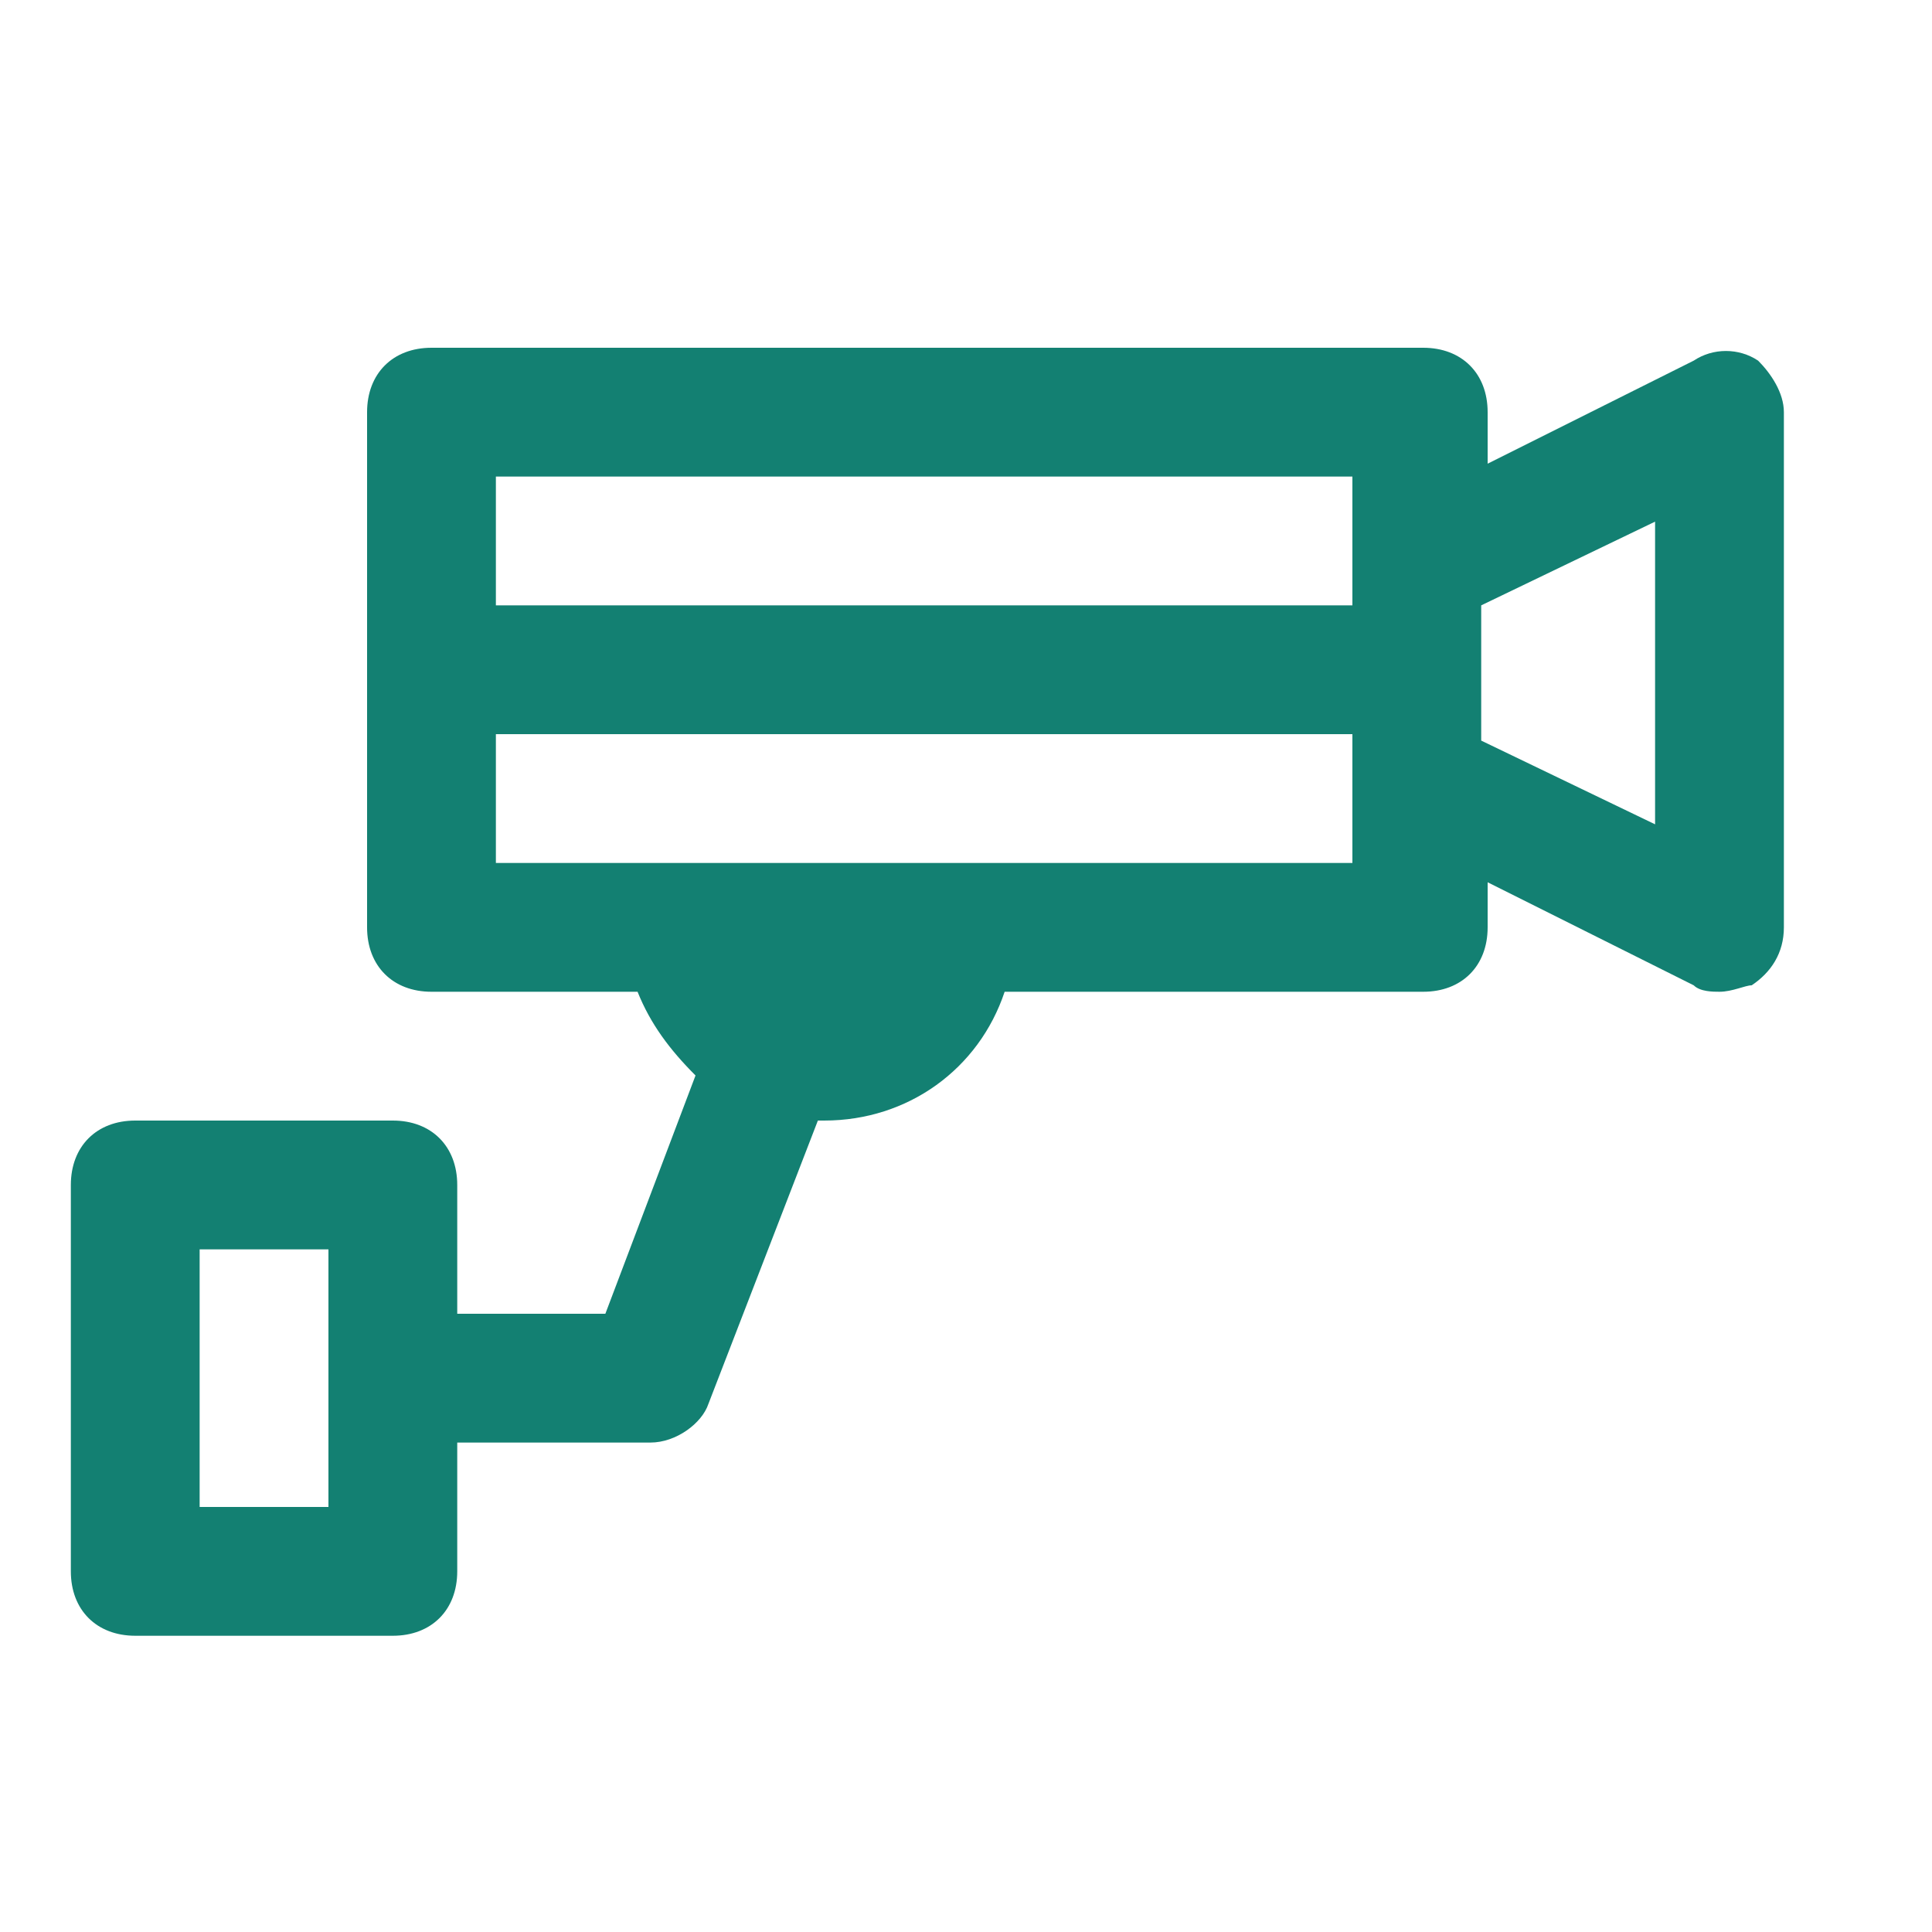<?xml version="1.0" encoding="utf-8"?>
<!-- Generator: Adobe Illustrator 25.2.1, SVG Export Plug-In . SVG Version: 6.00 Build 0)  -->
<svg version="1.1"
	 id="svg822" inkscape:version="0.92.4 (f8dce91, 2019-08-02)" sodipodi:docname="design.svg" xmlns:cc="http://creativecommons.org/ns#" xmlns:dc="http://purl.org/dc/elements/1.1/" xmlns:inkscape="http://www.inkscape.org/namespaces/inkscape" xmlns:rdf="http://www.w3.org/1999/02/22-rdf-syntax-ns#" xmlns:sodipodi="http://sodipodi.sourceforge.net/DTD/sodipodi-0.dtd" xmlns:svg="http://www.w3.org/2000/svg"
	 xmlns="http://www.w3.org/2000/svg" xmlns:xlink="http://www.w3.org/1999/xlink" x="0px" y="0px" viewBox="0 0 30 30"
	 style="enable-background:new 0 0 30 30;" xml:space="preserve">
<style type="text/css">
	.st0{fill:#138072;}
</style>
<defs>
	
		<inkscape:path-effect  apply_no_weight="true" apply_with_weight="true" effect="bspline" helper_size="0" id="path-effect1025" is_visible="true" only_selected="false" steps="2" weight="33.333">
		</inkscape:path-effect>
	
		<inkscape:path-effect  apply_no_weight="true" apply_with_weight="true" effect="bspline" helper_size="0" id="path-effect1021" is_visible="true" only_selected="false" steps="2" weight="33.333">
		</inkscape:path-effect>
</defs>
<sodipodi:namedview  bordercolor="#666666" borderopacity="1.0" id="base" inkscape:current-layer="layer1" inkscape:cx="19.485981" inkscape:cy="13.037383" inkscape:document-units="px" inkscape:guide-bbox="true" inkscape:pageopacity="0.0" inkscape:pageshadow="2" inkscape:window-height="713" inkscape:window-maximized="1" inkscape:window-width="1366" inkscape:window-x="0" inkscape:window-y="0" inkscape:zoom="17.833333" pagecolor="#ffffff" showgrid="true" showguides="false" units="px">
	<sodipodi:guide  id="guide1575" inkscape:locked="false" orientation="1,0" position="21.126,22.794"></sodipodi:guide>
	<sodipodi:guide  id="guide1635" inkscape:locked="false" orientation="1,0" position="22.682,23.285"></sodipodi:guide>
	<sodipodi:guide  id="guide1639" inkscape:locked="false" orientation="0,1" position="22.682,7.646"></sodipodi:guide>
	<sodipodi:guide  id="guide1242" inkscape:locked="false" orientation="1,0" position="18.86,18.86"></sodipodi:guide>
	<inkscape:grid  id="grid1103" type="xygrid"></inkscape:grid>
</sodipodi:namedview>
<g id="XMLID_5_">
	<path id="XMLID_965_" class="st0" d="M27.3,5.6c-0.3-0.2-0.7-0.2-1,0l-3.2,1.6V6.4c0-0.6-0.4-1-1-1H6.7c-0.6,0-1,0.4-1,1V9v5.4
		c0,0.6,0.4,1,1,1h3.2c0.2,0.5,0.5,0.9,0.9,1.3l-1.4,3.7H7.1v-2c0-0.6-0.4-1-1-1h-4c-0.6,0-1,0.4-1,1v6c0,0.6,0.4,1,1,1h4
		c0.6,0,1-0.4,1-1v-2h3c0.4,0,0.8-0.3,0.9-0.6l1.7-4.4c0,0,0.1,0,0.1,0c1.3,0,2.4-0.8,2.8-2h6.5c0.6,0,1-0.4,1-1v-0.7l3.2,1.6
		c0.1,0.1,0.3,0.1,0.4,0.1c0.2,0,0.4-0.1,0.5-0.1c0.3-0.2,0.5-0.5,0.5-0.9v-8C27.7,6.1,27.5,5.8,27.3,5.6z M3.1,23.4v-4h2v4H3.1z
		 M25.7,12.8l-2.7-1.3V9.4l2.7-1.3V12.8z M7.7,13.4v-2h13.3v2H7.7z M7.7,7.4h13.3v2H7.7V7.4z"/>
</g>
</svg>
